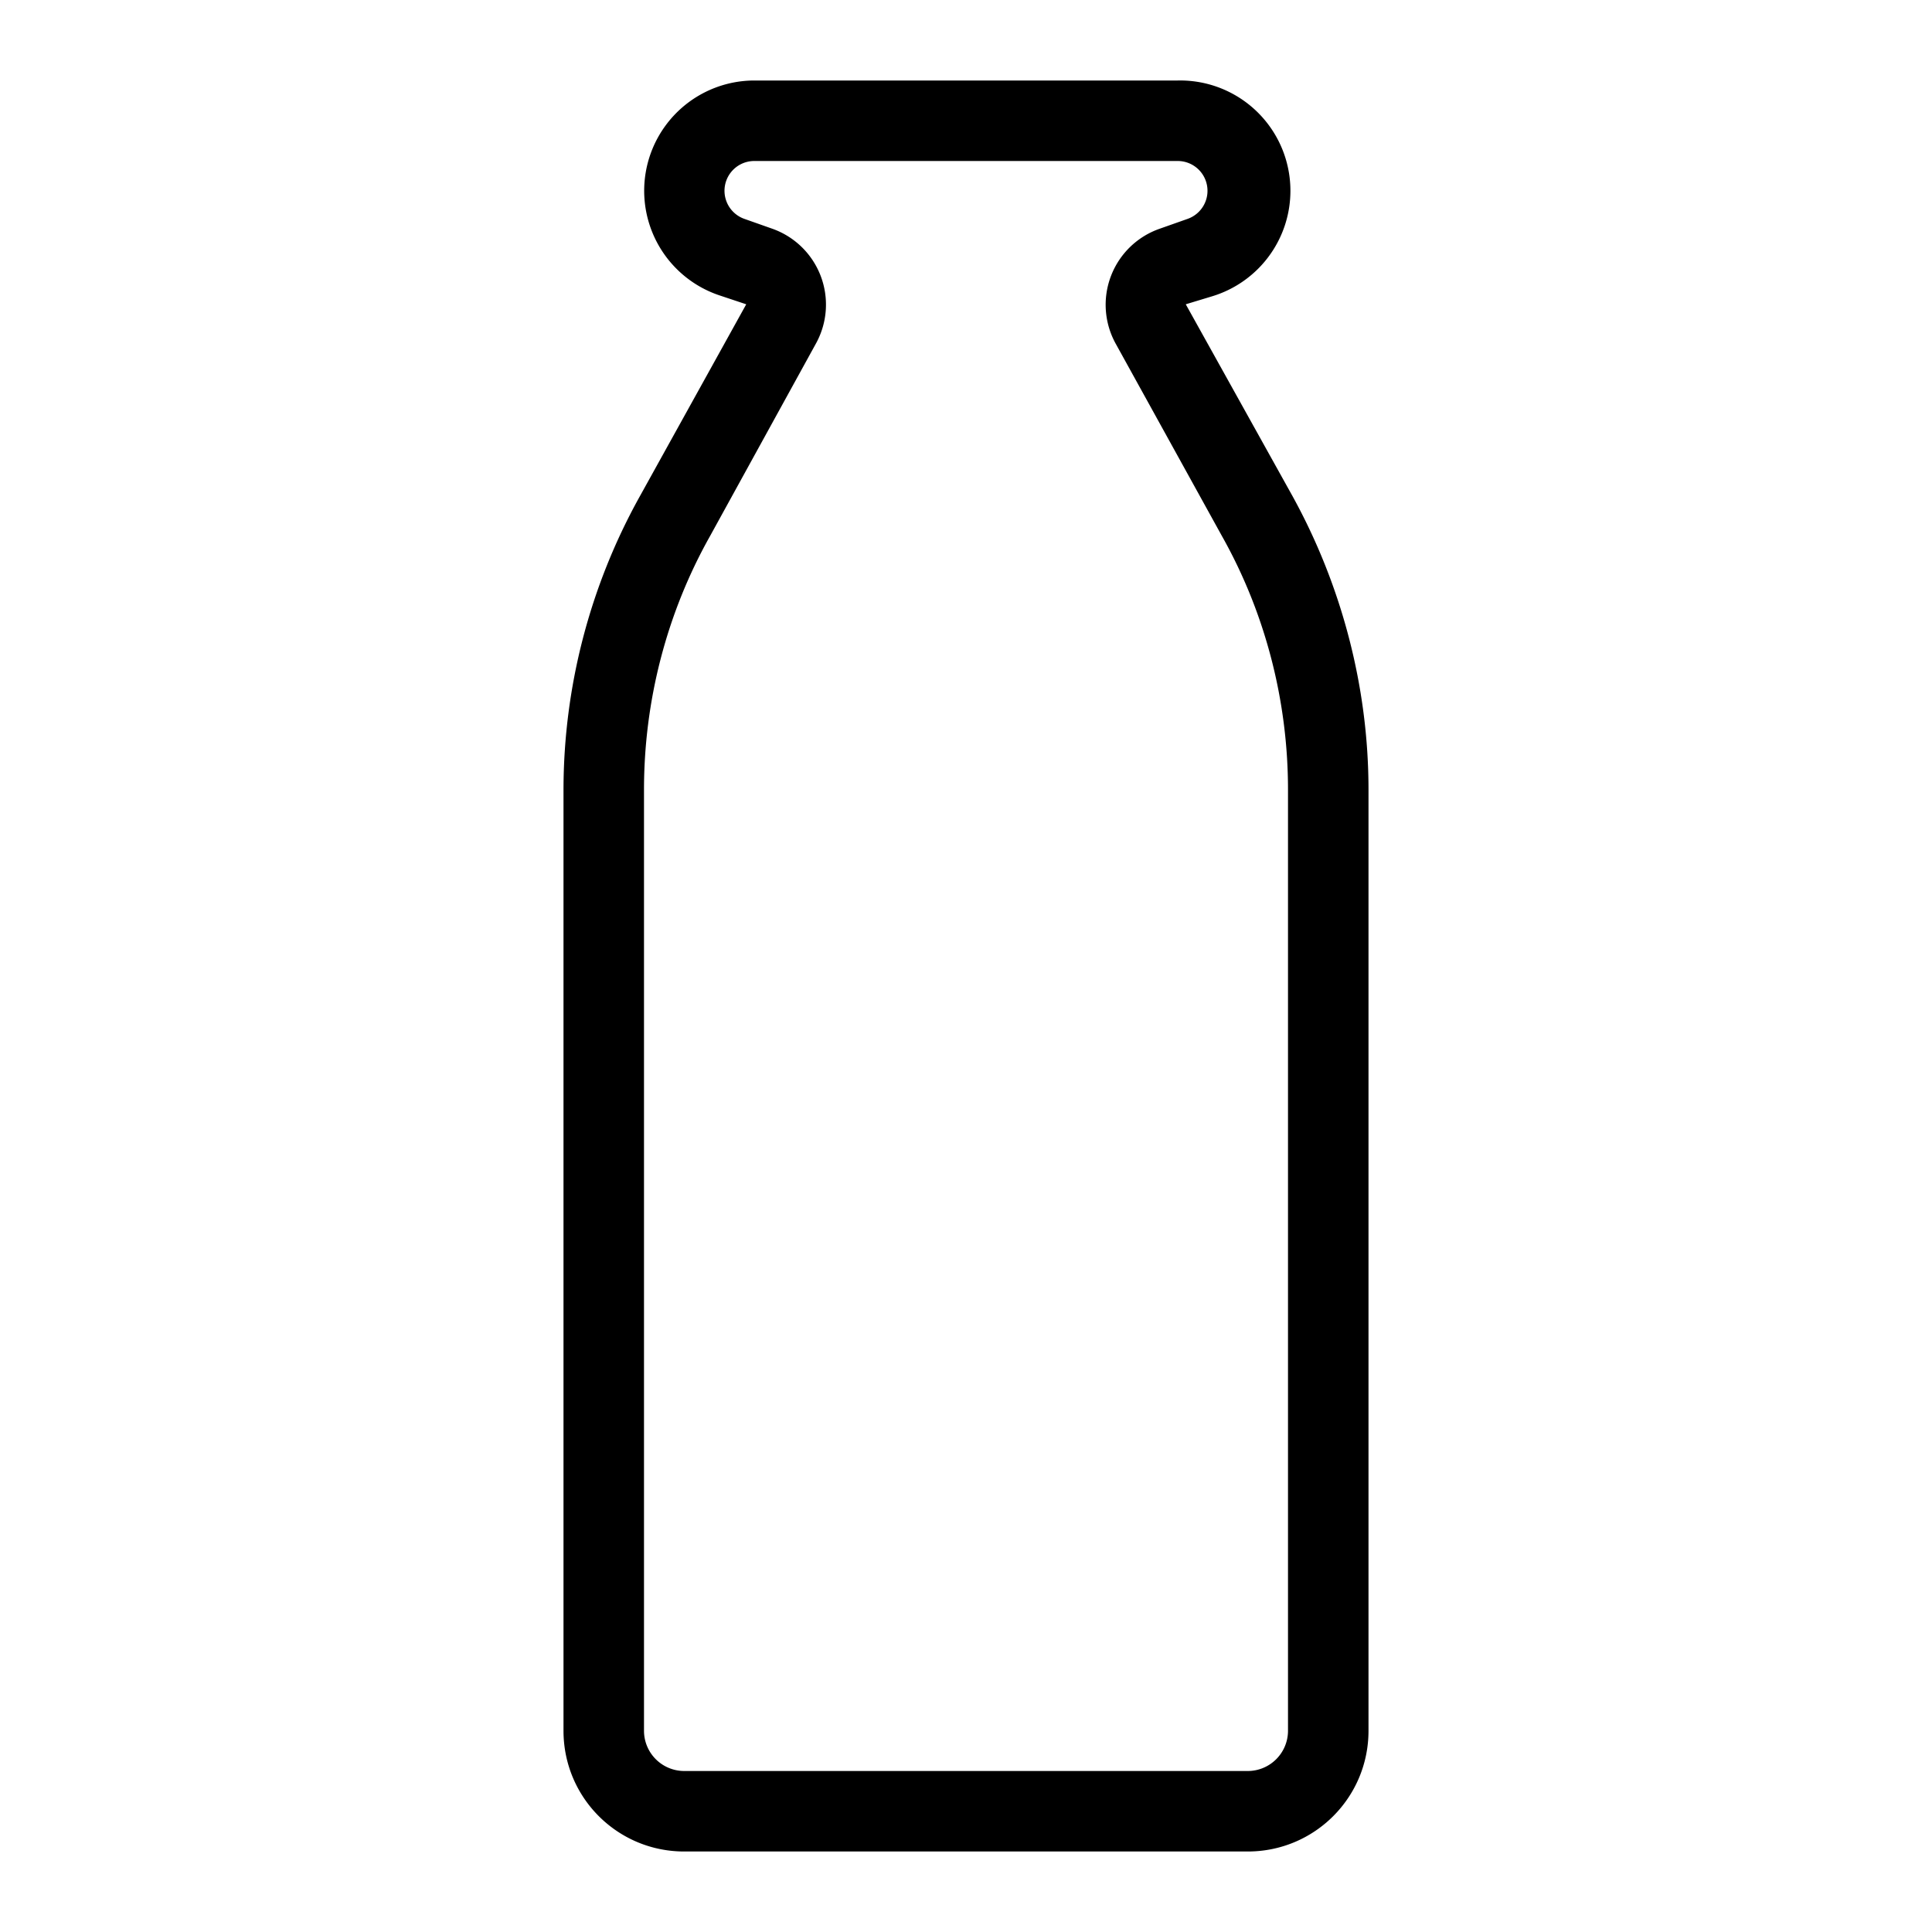 <svg xmlns="http://www.w3.org/2000/svg" width="24" height="24" viewBox="0 0 24 24" fill="currentColor"><path d="m16.06 6.17-1.33-2.39.33-.1A1.37 1.37 0 0 0 14.63 1H9.37a1.37 1.37 0 0 0-.43 2.67l.33.11-1.33 2.4A7.51 7.51 0 0 0 7 9.8V21.5c0 .83.67 1.5 1.5 1.5h7c.83 0 1.5-.67 1.5-1.5V9.81c0-1.27-.33-2.53-.94-3.64ZM16 21.5a.5.5 0 0 1-.5.5h-7a.5.5 0 0 1-.5-.5V9.81c0-1.1.28-2.19.82-3.15l1.32-2.4a1 1 0 0 0-.55-1.42l-.34-.12A.37.37 0 0 1 9.37 2h5.26a.37.37 0 0 1 .12.72l-.34.12a1 1 0 0 0-.55 1.43l1.32 2.39c.54.96.82 2.05.82 3.15V21.5Z"/></svg>